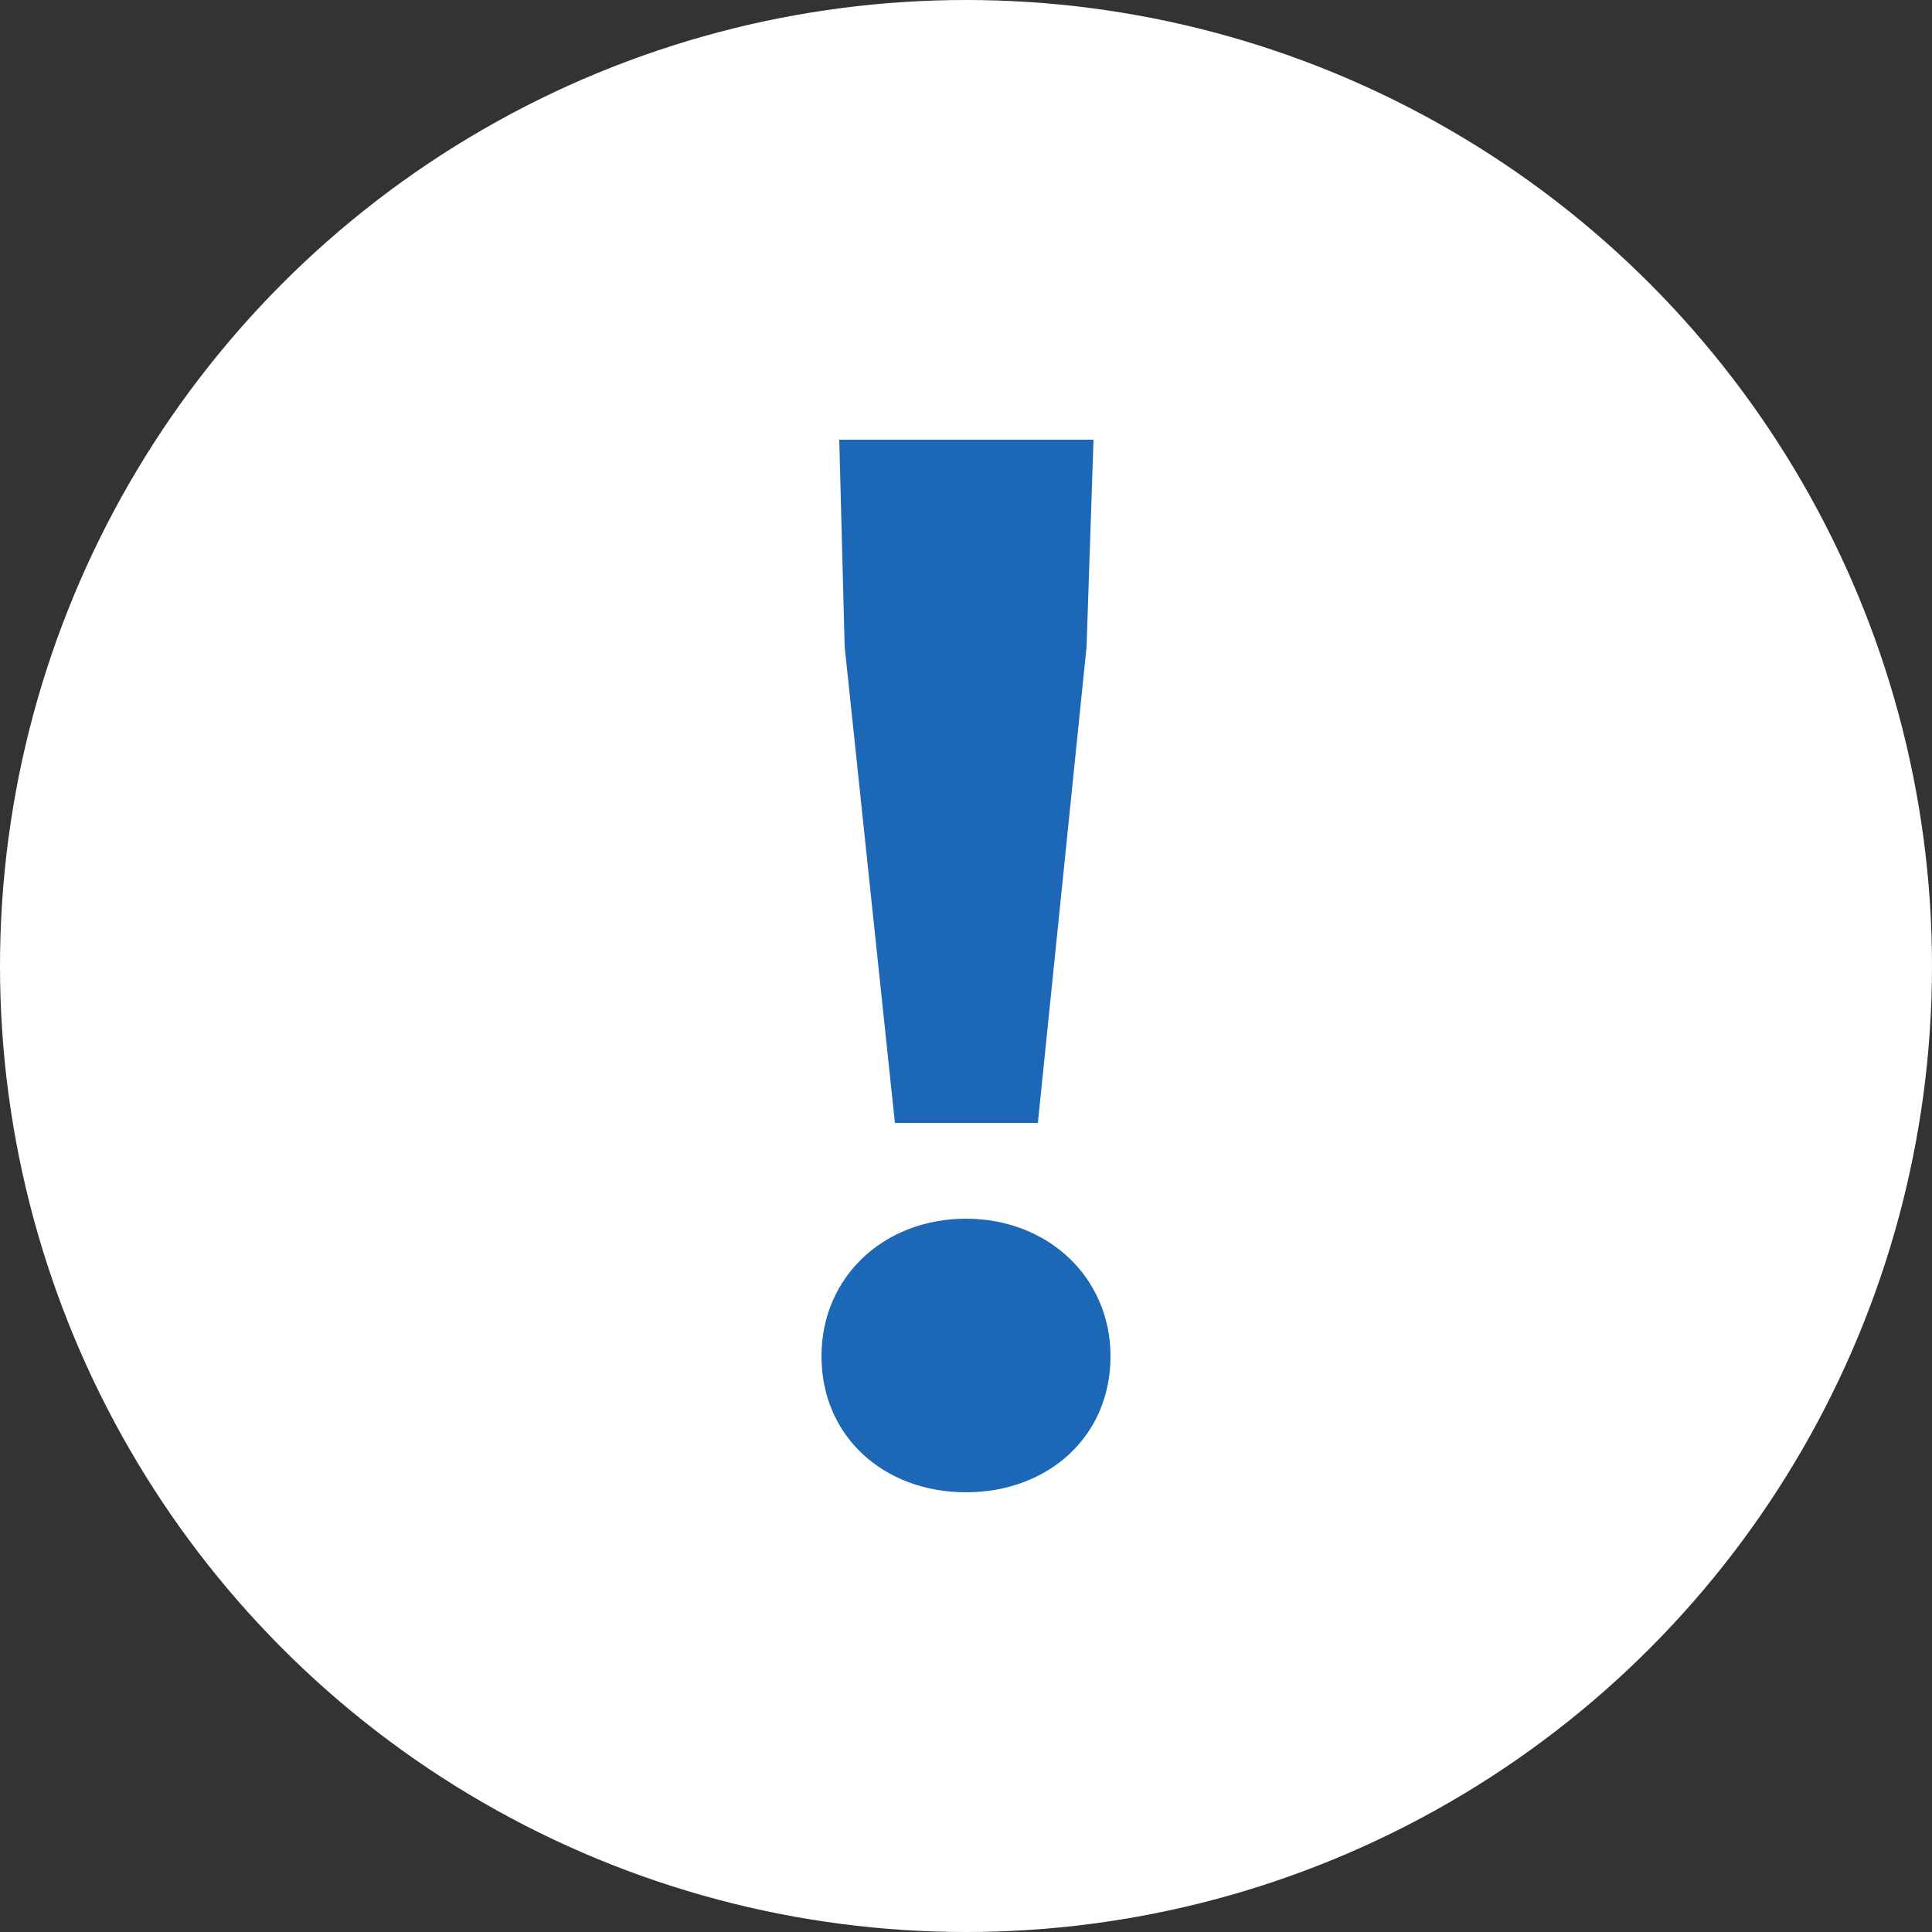 <?xml version="1.0" encoding="utf-8"?>
<!-- Generator: Adobe Illustrator 25.4.1, SVG Export Plug-In . SVG Version: 6.00 Build 0)  -->
<svg version="1.1" id="レイヤー_1" xmlns="http://www.w3.org/2000/svg" xmlns:xlink="http://www.w3.org/1999/xlink" x="0px"
	 y="0px" viewBox="0 0 25 25" style="enable-background:new 0 0 25 25;" xml:space="preserve">
<rect x="0" y="0" width="25" height="25" fill="#333333" stroke="none"/>
<style type="text/css">
	.st0{fill:#FFFFFF;}
	.st1{fill:#1D67B7;}
</style>
<g>
	<circle class="st0" cx="12.5" cy="12.5" r="12.5"/>
	<g>
		<path class="st1" d="M10.63,17.55c0-1.03,0.81-1.78,1.87-1.78c1.06,0,1.87,0.76,1.87,1.78c0,1.04-0.81,1.76-1.87,1.76
			C11.44,19.31,10.63,18.59,10.63,17.55z M10.93,8.37l-0.07-2.68h3.29l-0.09,2.68l-0.63,6.16h-1.85L10.93,8.37z"/>
	</g>
</g>
<g>
</g>
<g>
</g>
<g>
</g>
<g>
</g>
<g>
</g>
<g>
</g>
</svg>
